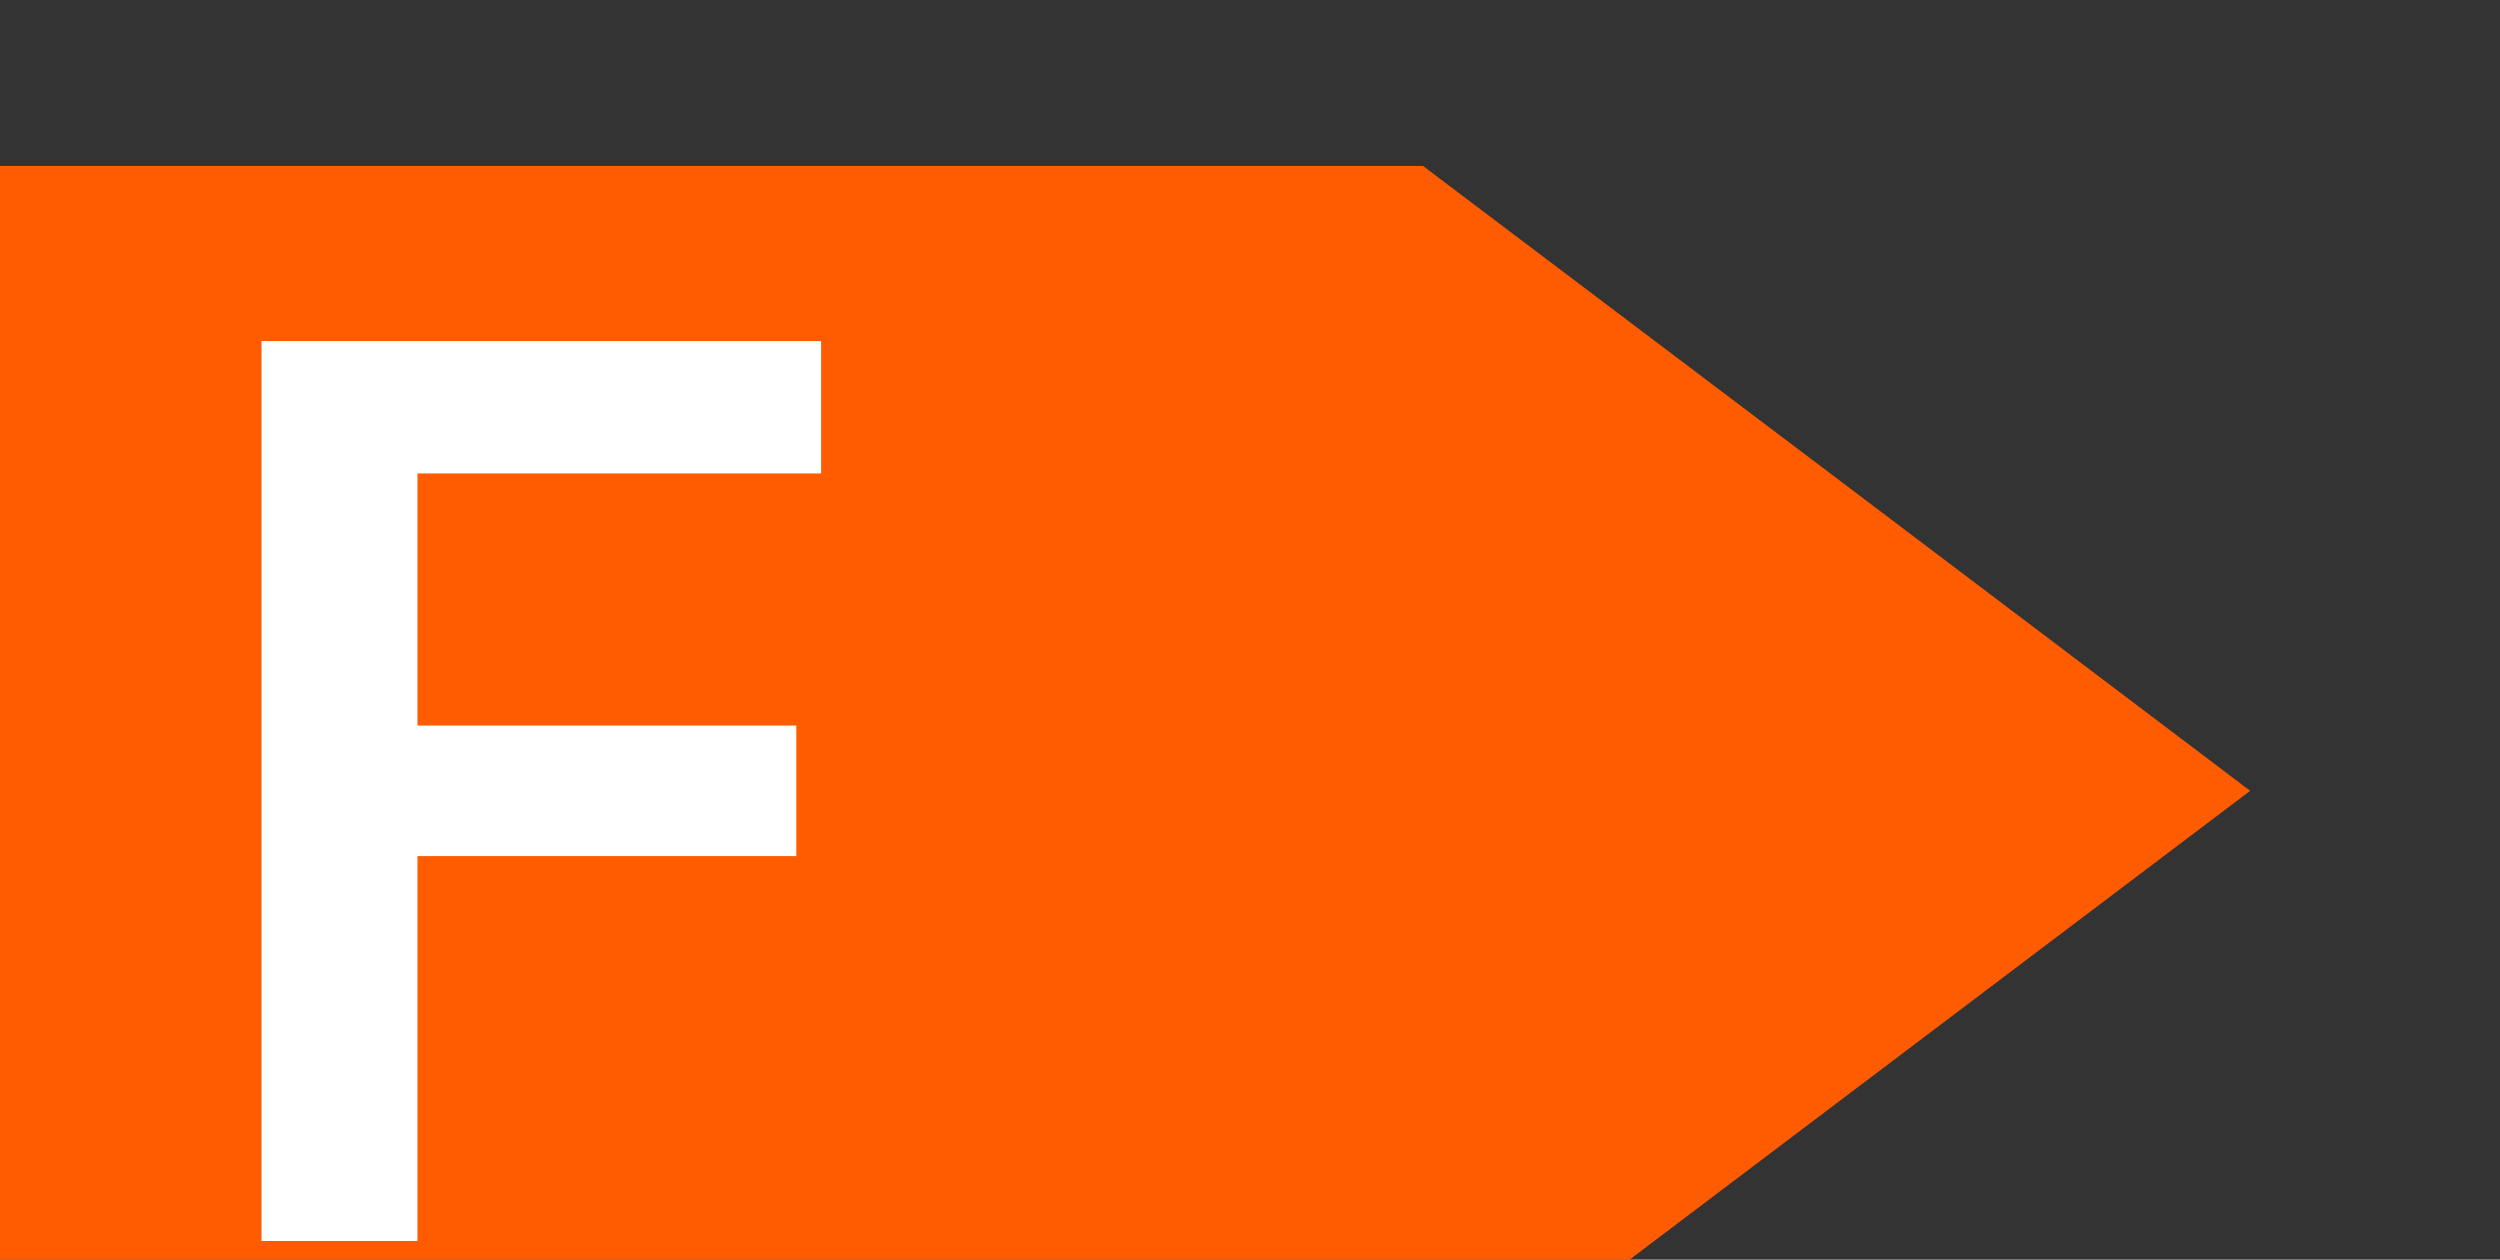 <?xml version="1.0" encoding="UTF-8" standalone="no"?>
<!-- Created with Inkscape (http://www.inkscape.org/) -->

<svg
   width="43.423mm"
   height="21.879mm"
   viewBox="0 0 43.423 21.879"
   version="1.1"
   id="svg5"
   inkscape:version="1.1.2 (b8e25be8, 2022-02-05)"
   sodipodi:docname="f4.svg"
   xmlns:inkscape="http://www.inkscape.org/namespaces/inkscape"
   xmlns:sodipodi="http://sodipodi.sourceforge.net/DTD/sodipodi-0.dtd"
   xmlns="http://www.w3.org/2000/svg"
   xmlns:svg="http://www.w3.org/2000/svg">
  <rect x="0" y="0" width="43.423" height="21.879" fill="#333333" stroke="none"/>
  <sodipodi:namedview
     id="namedview7"
     pagecolor="#ffffff"
     bordercolor="#666666"
     borderopacity="1.0"
     inkscape:pageshadow="2"
     inkscape:pageopacity="0"
     inkscape:pagecheckerboard="true"
     inkscape:document-units="mm"
     showgrid="false"
     inkscape:zoom="0.58781078"
     inkscape:cx="82.509545"
     inkscape:cy="-113.13164"
     inkscape:window-width="1720"
     inkscape:window-height="1387"
     inkscape:window-x="0"
     inkscape:window-y="25"
     inkscape:window-maximized="0"
     inkscape:current-layer="g1692"
     fit-margin-top="0"
     fit-margin-left="0"
     fit-margin-right="0"
     fit-margin-bottom="0" />
  <defs
     id="defs2">
    <clipPath
       clipPathUnits="userSpaceOnUse"
       id="clipPath22">
      <path
         d="m 2200,11676 v 4274 h 4295 v -4274 z"
         id="path20" />
    </clipPath>
    <clipPath
       clipPathUnits="userSpaceOnUse"
       id="clipPath34">
      <path
         d="m 6480,11676 v 4274 h 4306 v -4274 z"
         id="path32" />
    </clipPath>
    <clipPath
       clipPathUnits="userSpaceOnUse"
       id="clipPath46">
      <path
         d="m 10771,5278 v 10672 h 1794 V 5278 Z"
         id="path44" />
    </clipPath>
    <clipPath
       clipPathUnits="userSpaceOnUse"
       id="clipPath58">
      <path
         d="m 2200,7414 v 4278 H 6495 V 7414 Z"
         id="path56" />
    </clipPath>
    <clipPath
       clipPathUnits="userSpaceOnUse"
       id="clipPath70">
      <path
         d="m 6480,7414.4 h 4305.6 v 4276.8 H 6480 Z"
         id="path68" />
    </clipPath>
    <clipPath
       clipPathUnits="userSpaceOnUse"
       id="clipPath82">
      <path
         d="M 2200,3510 V 7429 H 6855 V 3510 Z"
         id="path80" />
    </clipPath>
    <clipPath
       clipPathUnits="userSpaceOnUse"
       id="clipPath94">
      <path
         d="m 6840,3510 v 3919 h 3946 V 3510 Z"
         id="path92" />
    </clipPath>
    <clipPath
       clipPathUnits="userSpaceOnUse"
       id="clipPath106">
      <path
         d="m 10771,3510 v 1783 h 1794 V 3510 Z"
         id="path104" />
    </clipPath>
    <clipPath
       clipPathUnits="userSpaceOnUse"
       id="clipPath152">
      <path
         d="m 19309,13673 v 4231 h 4269 v -4231 z"
         id="path150" />
    </clipPath>
    <clipPath
       clipPathUnits="userSpaceOnUse"
       id="clipPath164">
      <path
         d="m 23563,10150 v 7754 h 2492 v -7754 z"
         id="path162" />
    </clipPath>
    <clipPath
       clipPathUnits="userSpaceOnUse"
       id="clipPath176">
      <path
         d="m 19309,9807 v 3881 h 4269 V 9807 Z"
         id="path174" />
    </clipPath>
    <clipPath
       clipPathUnits="userSpaceOnUse"
       id="clipPath188">
      <path
         d="m 23563,9807 v 358 h 2492 v -358 z"
         id="path186" />
    </clipPath>
    <clipPath
       clipPathUnits="userSpaceOnUse"
       id="clipPath234">
      <path
         d="m 12564,13673 v 4231 h 4270 v -4231 z"
         id="path232" />
    </clipPath>
    <clipPath
       clipPathUnits="userSpaceOnUse"
       id="clipPath246">
      <path
         d="m 16819,10150 v 7754 h 2491 v -7754 z"
         id="path244" />
    </clipPath>
    <clipPath
       clipPathUnits="userSpaceOnUse"
       id="clipPath258">
      <path
         d="m 12564,9807 v 3881 h 4270 V 9807 Z"
         id="path256" />
    </clipPath>
    <clipPath
       clipPathUnits="userSpaceOnUse"
       id="clipPath270">
      <path
         d="m 16819,9807 v 358 h 2491 v -358 z"
         id="path268" />
    </clipPath>
    <clipPath
       clipPathUnits="userSpaceOnUse"
       id="clipPath282">
      <path
         d="m 19309.8,9807.8 v 0 c 0,54 0,108 0,161.9 0,54 0,108 0,161.9 0,54 0,108 0,161.9 0,54 0,108 0,161.9 0,54 0,108 0,161.9 0,54 0,108 0,162 0,53.9 0,107.9 0,161.9 0,53.9 0,107.9 0,161.9 0,53.9 0,107.9 0,161.9 0,53.9 0,107.9 0,161.9 0,53.9 0,107.9 0,161.9 0,53.9 0,107.9 0,161.9 0,53.9 0,107.9 0,161.9 0,53.9 0,107.9 0,161.9 0,53.9 0,107.9 0,161.9 0,54 0,107.9 0,161.9 0,54 0,107.9 0,161.9 0,54 0,107.9 0,161.9 0,54 0,107.9 0,161.9 0,54 0,107.9 0,161.9 0,54 0,108 0,161.9 0,54 0,108 0,161.9 0,54 0,108 0,161.9 0,54 0,108 0,161.9 0,54 0,108 0,161.9 0,54 0,108 0,161.9 0,54 0,108 0,161.9 0,54 0,108 0,162 0,53.9 0,107.9 0,161.9 0,53.9 0,107.9 0,161.9 0,53.9 0,107.9 0,161.9 0,53.9 0,107.9 0,161.9 0,53.9 0,107.9 0,161.9 0,53.9 0,107.9 0,161.9 0,53.9 0,107.9 0,161.9 0,53.9 0,107.9 0,161.9 0,54 0,107.9 0,161.9 0,54 0,107.9 0,161.9 0,54 0,107.9 0,161.9 0,54 0,107.9 0,161.9 0,54 0,107.9 0,161.9 0,54 0,108 0,161.9 0,54 0,108 0,161.9 0,54 0,108 0,161.9 0,54 0,108 0,161.9 0,54 0,108 0,161.9 0,54 0,108 0,161.9 0,54 0,108 0,161.9 0,54 0,108 0,161.9 0,54 0,108 0,161.9 v 0 -8095.2"
         id="path280" />
    </clipPath>
    <clipPath
       clipPathUnits="userSpaceOnUse"
       id="clipPath328">
      <path
         d="m 12564,5422 v 4231 h 4270 V 5422 Z"
         id="path326" />
    </clipPath>
    <clipPath
       clipPathUnits="userSpaceOnUse"
       id="clipPath340">
      <path
         d="m 16819,1904 v 7749 h 2491 V 1904 Z"
         id="path338" />
    </clipPath>
    <clipPath
       clipPathUnits="userSpaceOnUse"
       id="clipPath352">
      <path
         d="m 12564,1557 v 3880 h 4270 V 1557 Z"
         id="path350" />
    </clipPath>
    <clipPath
       clipPathUnits="userSpaceOnUse"
       id="clipPath364">
      <path
         d="m 16819,1557 v 362 h 2491 v -362 z"
         id="path362" />
    </clipPath>
    <clipPath
       clipPathUnits="userSpaceOnUse"
       id="clipPath410">
      <path
         d="m 19309,5422 v 4231 h 4269 V 5422 Z"
         id="path408" />
    </clipPath>
    <clipPath
       clipPathUnits="userSpaceOnUse"
       id="clipPath422">
      <path
         d="m 23563,1904 v 7749 h 2492 V 1904 Z"
         id="path420" />
    </clipPath>
    <clipPath
       clipPathUnits="userSpaceOnUse"
       id="clipPath434">
      <path
         d="m 19309,1557 v 3880 h 4269 V 1557 Z"
         id="path432" />
    </clipPath>
    <clipPath
       clipPathUnits="userSpaceOnUse"
       id="clipPath446">
      <path
         d="m 23563,1557 v 362 h 2492 v -362 z"
         id="path444" />
    </clipPath>
    <clipPath
       clipPathUnits="userSpaceOnUse"
       id="clipPath492">
      <path
         d="m 32800,9807.8 v 0 8095.2 c -45,0 -89.9,0 -134.9,0 -45,0 -89.9,0 -134.9,0 -45,0 -89.9,0 -134.9,0 -45,0 -89.9,0 -134.9,0 -45,0 -89.9,0 -134.9,0 -45,0 -89.9,0 -134.9,0 -45,0 -90,0 -134.9,0 -45,0 -90,0 -134.9,0 -45,0 -90,0 -134.9,0 -45,0 -90,0 -134.9,0 -45,0 -90,0 -134.9,0 -45,0 -90,0 -134.9,0 -45,0 -90,0 -134.9,0 -45,0 -90,0 -134.9,0 -45,0 -90,0 -134.9,0 -45,0 -90,0 -134.9,0 -45,0 -90,0 -134.9,0 -45,0 -90,0 -134.9,0 -45,0 -90,0 -134.9,0 -45,0 -90,0 -134.9,0 -45,0 -90,0 -134.9,0 -45,0 -90,0 -134.9,0 -45,0 -90,0 -134.9,0 -45,0 -90,0 -134.9,0 -45,0 -90,0 -134.9,0 -45,0 -90,0 -134.9,0 -45,0 -90,0 -134.9,0 -45,0 -90,0 -134.9,0 -45,0 -90,0 -135,0 -44.9,0 -89.9,0 -134.9,0 -44.9,0 -89.9,0 -134.9,0 -44.9,0 -89.9,0 -134.9,0 -44.9,0 -89.9,0 -134.9,0 -44.9,0 -89.9,0 -134.9,0 -44.9,0 -89.9,0 -134.9,0 -44.9,0 -89.9,0 -134.9,0 -44.9,0 -89.9,0 -134.9,0 -44.9,0 -89.9,0 -134.9,0 -44.9,0 -89.9,0 -134.9,0 -44.9,0 -89.9,0 -134.9,0 -44.9,0 -89.9,0 -134.9,0 -44.9,0 -89.9,0 -134.9,0 -44.9,0 -89.9,0 -134.9,0 -44.9,0 -89.9,0 -134.9,0 -45,0 -89.9,0 -134.9,0 -44.9,0 -89.9,0 -134.9,0 -44.9,0 -89.9,0 -134.9,0 -44.9,0 -89.9,0 -134.9,0 -44.9,0 -89.9,0 -134.9,0 -45,0 -89.9,0 -134.9,0 0,-53.9 0,-107.9 0,-161.9 0,-53.9 0,-107.9 0,-161.9 0,-53.9 0,-107.9 0,-161.9 0,-53.9 0,-107.9 0,-161.9 0,-53.9 0,-107.9 0,-161.9 0,-53.9 0,-107.9 0,-161.9 0,-53.9 0,-107.9 0,-161.9 0,-53.9 0,-107.9 0,-161.9 0,-53.9 0,-107.9 0,-161.9 0,-54 0,-107.9 0,-161.9 0,-54 0,-107.9 0,-161.9 0,-54 0,-107.9 0,-161.9 0,-54 0,-107.9 0,-161.9 0,-54 0,-107.9 0,-161.9 0,-54 0,-108 0,-161.9 0,-54 0,-108 0,-161.9 0,-54 0,-108 0,-161.9 0,-54 0,-108 0,-161.9 0,-54 0,-108 0,-161.9 0,-54 0,-108 0,-161.9 0,-54 0,-108 0,-161.9 0,-54 0,-108 0,-161.9 0,-54 0,-108 0,-162 0,-53.9 0,-107.9 0,-161.9 0,-53.9 0,-107.9 0,-161.9 0,-53.9 0,-107.9 0,-161.9 0,-53.9 0,-107.9 0,-161.9 0,-53.9 0,-107.9 0,-161.9 0,-53.9 0,-107.9 0,-161.9 0,-53.9 0,-107.9 0,-161.9 0,-54 0,-107.9 0,-161.9 0,-54 0,-107.9 0,-161.9 0,-54 0,-107.9 0,-161.9 0,-54 0,-107.9 0,-161.9 0,-54 0,-107.9 0,-161.9 0,-54 0,-108 0,-161.9 0,-54 0,-108 0,-161.9 0,-54 0,-108 0,-161.9 0,-54 0,-108 0,-161.9 0,-54 0,-108 0,-161.9 0,-54 0,-108 0,-161.9 0,-54 0,-108 0,-161.9 0,-54 0,-108 0,-161.9 0,-54 0,-108 0,-161.9 0,-54 0,-108 0,-162 0,-53.9 0,-107.9 0,-161.9 0,-53.9 0,-107.9 0,-161.9 0,-53.9 0,-107.9 0,-161.9 0,-53.9 0,-107.9 0,-161.9 0,-53.9 0,-107.9 0,-161.9 v 0 c 0,54 0,108 0,161.9 0,54 0,108 0,161.9 0,54 0,108 0,161.9 0,54 0,108 0,161.9 0,54 0,108 0,161.9 0,54 0,108 0,162 0,53.9 0,107.9 0,161.9 0,53.9 0,107.9 0,161.9 0,53.9 0,107.9 0,161.9 0,53.9 0,107.9 0,161.9 0,53.9 0,107.9 0,161.9 0,53.9 0,107.9 0,161.9 0,53.9 0,107.9 0,161.9 0,53.9 0,107.9 0,161.9 0,53.9 0,107.9 0,161.9 0,54 0,107.9 0,161.9 0,54 0,107.9 0,161.9 0,54 0,107.9 0,161.9 0,54 0,107.9 0,161.9 0,54 0,107.9 0,161.9 0,54 0,108 0,161.9 0,54 0,108 0,161.9 0,54 0,108 0,161.9 0,54 0,108 0,161.9 0,54 0,108 0,161.9 0,54 0,108 0,161.9 0,54 0,108 0,161.9 0,54 0,108 0,162 0,53.9 0,107.9 0,161.9 0,53.9 0,107.9 0,161.9 0,53.9 0,107.9 0,161.9 0,53.9 0,107.9 0,161.9 0,53.9 0,107.9 0,161.9 0,53.9 0,107.9 0,161.9 0,53.9 0,107.9 0,161.9 0,53.9 0,107.9 0,161.9 0,54 0,107.9 0,161.9 0,54 0,107.9 0,161.9 0,54 0,107.9 0,161.9 0,54 0,107.9 0,161.9 0,54 0,107.9 0,161.9 0,54 0,108 0,161.9 0,54 0,108 0,161.9 0,54 0,108 0,161.9 0,54 0,108 0,161.9 0,54 0,108 0,161.9 0,54 0,108 0,161.9 0,54 0,108 0,161.9 0,54 0,108 0,161.9 0,54 0,108 0,161.9 45,0 89.9,0 134.9,0 45,0 90,0 134.9,0 45,0 90,0 134.9,0 45,0 90,0 134.9,0 45,0 90,0 134.9,0 45,0 90,0 134.9,0 45,0 90,0 134.9,0 45,0 90,0 134.9,0 45,0 90,0 134.9,0 45,0 90,0 134.9,0 45,0 90,0 134.9,0 45,0 90,0 134.9,0 45,0 90,0 134.9,0 45,0 90,0 134.9,0 45,0 90,0 134.9,0 45,0 90,0 134.9,0 45,0 90,0 134.9,0 45,0 90,0 134.9,0 45,0 90,0 135,0 44.9,0 89.9,0 134.8,0 45,0 90,0 135,0 44.9,0 89.9,0 134.9,0 44.9,0 89.9,0 134.9,0 44.9,0 89.9,0 134.9,0 44.9,0 89.9,0 134.9,0 44.9,0 89.9,0 134.9,0 44.9,0 89.9,0 134.9,0 44.9,0 89.9,0 134.9,0 44.9,0 89.9,0 134.9,0 44.9,0 89.9,0 134.9,0 44.9,0 89.9,0 134.9,0 44.9,0 89.9,0 134.9,0 44.9,0 89.9,0 134.9,0 44.9,0 89.9,0 134.9,0 44.9,0 89.9,0 134.9,0 44.9,0 89.9,0 134.9,0 45,0 89.9,0 134.9,0 44.9,0 89.9,0 134.9,0 44.9,0 89.9,0 134.9,0 44.9,0 89.9,0 134.9,0 45,0 89.9,0 134.9,0 45,0 89.9,0 134.9,0 45,0 89.9,0 134.9,0 45,0 89.9,0 134.9,0 45,0 89.9,0 134.9,0 45,0 89.9,0 134.9,0 45,0 89.9,0 134.9,0 45,0 89.9,0 134.9,0 45,0 89.9,0 134.9,0 45,0 89.9,0 134.9,0 V 9807.8"
         id="path490" />
    </clipPath>
    <clipPath
       clipPathUnits="userSpaceOnUse"
       id="clipPath498">
      <path
         d="M 26049.6,17542.4 H 32808 v 369.598 h -6758.4 z"
         id="path496" />
    </clipPath>
    <clipPath
       clipPathUnits="userSpaceOnUse"
       id="clipPath510">
      <path
         d="m 32800,9807.8 v 0 8095.2 c -45,0 -89.9,0 -134.9,0 -45,0 -89.9,0 -134.9,0 -45,0 -89.9,0 -134.9,0 -45,0 -89.9,0 -134.9,0 -45,0 -89.9,0 -134.9,0 -45,0 -89.9,0 -134.9,0 -45,0 -90,0 -134.9,0 -45,0 -90,0 -134.9,0 -45,0 -90,0 -134.9,0 -45,0 -90,0 -134.9,0 -45,0 -90,0 -134.9,0 -45,0 -90,0 -134.9,0 -45,0 -90,0 -134.9,0 -45,0 -90,0 -134.9,0 -45,0 -90,0 -134.9,0 -45,0 -90,0 -134.9,0 -45,0 -90,0 -134.9,0 -45,0 -90,0 -134.9,0 -45,0 -90,0 -134.9,0 -45,0 -90,0 -134.9,0 -45,0 -90,0 -134.9,0 -45,0 -90,0 -134.9,0 -45,0 -90,0 -134.9,0 -45,0 -90,0 -134.9,0 -45,0 -90,0 -134.9,0 -45,0 -90,0 -134.9,0 -45,0 -90,0 -134.9,0 -45,0 -90,0 -134.9,0 -45,0 -90,0 -135,0 -44.9,0 -89.9,0 -134.9,0 -44.9,0 -89.9,0 -134.9,0 -44.9,0 -89.9,0 -134.9,0 -44.9,0 -89.9,0 -134.9,0 -44.9,0 -89.9,0 -134.9,0 -44.9,0 -89.9,0 -134.9,0 -44.9,0 -89.9,0 -134.9,0 -44.9,0 -89.9,0 -134.9,0 -44.9,0 -89.9,0 -134.9,0 -44.9,0 -89.9,0 -134.9,0 -44.9,0 -89.9,0 -134.9,0 -44.9,0 -89.9,0 -134.9,0 -44.9,0 -89.9,0 -134.9,0 -44.9,0 -89.9,0 -134.9,0 -44.9,0 -89.9,0 -134.9,0 -45,0 -89.9,0 -134.9,0 -44.9,0 -89.9,0 -134.9,0 -44.9,0 -89.9,0 -134.9,0 -44.9,0 -89.9,0 -134.9,0 -44.9,0 -89.9,0 -134.9,0 -45,0 -89.9,0 -134.9,0 0,-53.9 0,-107.9 0,-161.9 0,-53.9 0,-107.9 0,-161.9 0,-53.9 0,-107.9 0,-161.9 0,-53.9 0,-107.9 0,-161.9 0,-53.9 0,-107.9 0,-161.9 0,-53.9 0,-107.9 0,-161.9 0,-53.9 0,-107.9 0,-161.9 0,-53.9 0,-107.9 0,-161.9 0,-53.9 0,-107.9 0,-161.9 0,-54 0,-107.9 0,-161.9 0,-54 0,-107.9 0,-161.9 0,-54 0,-107.9 0,-161.9 0,-54 0,-107.9 0,-161.9 0,-54 0,-107.9 0,-161.9 0,-54 0,-108 0,-161.9 0,-54 0,-108 0,-161.9 0,-54 0,-108 0,-161.9 0,-54 0,-108 0,-161.9 0,-54 0,-108 0,-161.9 0,-54 0,-108 0,-161.9 0,-54 0,-108 0,-161.9 0,-54 0,-108 0,-161.9 0,-54 0,-108 0,-162 0,-53.9 0,-107.9 0,-161.9 0,-53.9 0,-107.9 0,-161.9 0,-53.9 0,-107.9 0,-161.9 0,-53.9 0,-107.9 0,-161.9 0,-53.9 0,-107.9 0,-161.9 0,-53.9 0,-107.9 0,-161.9 0,-53.9 0,-107.9 0,-161.9 0,-54 0,-107.9 0,-161.9 0,-54 0,-107.9 0,-161.9 0,-54 0,-107.9 0,-161.9 0,-54 0,-107.9 0,-161.9 0,-54 0,-107.9 0,-161.9 0,-54 0,-108 0,-161.9 0,-54 0,-108 0,-161.9 0,-54 0,-108 0,-161.9 0,-54 0,-108 0,-161.9 0,-54 0,-108 0,-161.9 0,-54 0,-108 0,-161.9 0,-54 0,-108 0,-161.9 0,-54 0,-108 0,-161.9 0,-54 0,-108 0,-161.9 0,-54 0,-108 0,-162 0,-53.9 0,-107.9 0,-161.9 0,-53.9 0,-107.9 0,-161.9 0,-53.9 0,-107.9 0,-161.9 0,-53.9 0,-107.9 0,-161.9 0,-53.9 0,-107.9 0,-161.9 v 0 c 0,54 0,108 0,161.9 0,54 0,108 0,161.9 0,54 0,108 0,161.9 0,54 0,108 0,161.9 0,54 0,108 0,161.9 0,54 0,108 0,162 0,53.9 0,107.9 0,161.9 0,53.9 0,107.9 0,161.9 0,53.9 0,107.9 0,161.9 0,53.9 0,107.9 0,161.9 0,53.9 0,107.9 0,161.9 0,53.9 0,107.9 0,161.9 0,53.9 0,107.9 0,161.9 0,53.9 0,107.9 0,161.9 0,53.9 0,107.9 0,161.9 0,54 0,107.9 0,161.9 0,54 0,107.9 0,161.9 0,54 0,107.9 0,161.9 0,54 0,107.9 0,161.9 0,54 0,107.9 0,161.9 0,54 0,108 0,161.9 0,54 0,108 0,161.9 0,54 0,108 0,161.9 0,54 0,108 0,161.9 0,54 0,108 0,161.9 0,54 0,108 0,161.9 0,54 0,108 0,161.9 0,54 0,108 0,162 0,53.9 0,107.9 0,161.9 0,53.9 0,107.9 0,161.9 0,53.9 0,107.9 0,161.9 0,53.9 0,107.9 0,161.9 0,53.9 0,107.9 0,161.9 0,53.9 0,107.9 0,161.9 0,53.9 0,107.9 0,161.9 0,53.9 0,107.9 0,161.9 0,54 0,107.9 0,161.9 0,54 0,107.9 0,161.9 0,54 0,107.9 0,161.9 0,54 0,107.9 0,161.9 0,54 0,107.9 0,161.9 0,54 0,108 0,161.9 0,54 0,108 0,161.9 0,54 0,108 0,161.9 0,54 0,108 0,161.9 0,54 0,108 0,161.9 0,54 0,108 0,161.9 0,54 0,108 0,161.9 0,54 0,108 0,161.9 0,54 0,108 0,161.9 45,0 89.9,0 134.9,0 45,0 90,0 134.9,0 45,0 90,0 134.9,0 45,0 90,0 134.9,0 45,0 90,0 134.9,0 45,0 90,0 134.9,0 45,0 90,0 134.9,0 45,0 90,0 134.9,0 45,0 90,0 134.9,0 45,0 90,0 134.9,0 45,0 90,0 134.9,0 45,0 90,0 134.9,0 45,0 90,0 134.9,0 45,0 90,0 134.9,0 45,0 90,0 134.9,0 45,0 90,0 134.9,0 45,0 90,0 134.9,0 45,0 90,0 134.9,0 45,0 90,0 135,0 44.9,0 89.9,0 134.8,0 45,0 90,0 135,0 44.9,0 89.9,0 134.9,0 44.9,0 89.9,0 134.9,0 44.9,0 89.9,0 134.9,0 44.9,0 89.9,0 134.9,0 44.9,0 89.9,0 134.9,0 44.9,0 89.9,0 134.9,0 44.9,0 89.9,0 134.9,0 44.9,0 89.9,0 134.9,0 44.9,0 89.9,0 134.9,0 44.9,0 89.9,0 134.9,0 44.9,0 89.9,0 134.9,0 44.9,0 89.9,0 134.9,0 44.9,0 89.9,0 134.9,0 44.9,0 89.9,0 134.9,0 44.9,0 89.9,0 134.9,0 45,0 89.9,0 134.9,0 44.9,0 89.9,0 134.9,0 44.9,0 89.9,0 134.9,0 44.9,0 89.9,0 134.9,0 45,0 89.9,0 134.9,0 45,0 89.9,0 134.9,0 45,0 89.9,0 134.9,0 45,0 89.9,0 134.9,0 45,0 89.9,0 134.9,0 45,0 89.9,0 134.9,0 45,0 89.9,0 134.9,0 45,0 89.9,0 134.9,0 45,0 89.9,0 134.9,0 45,0 89.9,0 134.9,0 V 9807.8"
         id="path508" />
    </clipPath>
    <clipPath
       clipPathUnits="userSpaceOnUse"
       id="clipPath516">
      <path
         d="m 26049.6,9800 h 369.598 v 7756.8 H 26049.6 Z"
         id="path514" />
    </clipPath>
    <clipPath
       clipPathUnits="userSpaceOnUse"
       id="clipPath528">
      <path
         d="m 32800,9807.8 v 0 8095.2 c -45,0 -89.9,0 -134.9,0 -45,0 -89.9,0 -134.9,0 -45,0 -89.9,0 -134.9,0 -45,0 -89.9,0 -134.9,0 -45,0 -89.9,0 -134.9,0 -45,0 -89.9,0 -134.9,0 -45,0 -90,0 -134.9,0 -45,0 -90,0 -134.9,0 -45,0 -90,0 -134.9,0 -45,0 -90,0 -134.9,0 -45,0 -90,0 -134.9,0 -45,0 -90,0 -134.9,0 -45,0 -90,0 -134.9,0 -45,0 -90,0 -134.9,0 -45,0 -90,0 -134.9,0 -45,0 -90,0 -134.9,0 -45,0 -90,0 -134.9,0 -45,0 -90,0 -134.9,0 -45,0 -90,0 -134.9,0 -45,0 -90,0 -134.9,0 -45,0 -90,0 -134.9,0 -45,0 -90,0 -134.9,0 -45,0 -90,0 -134.9,0 -45,0 -90,0 -134.9,0 -45,0 -90,0 -134.9,0 -45,0 -90,0 -134.9,0 -45,0 -90,0 -134.9,0 -45,0 -90,0 -134.9,0 -45,0 -90,0 -135,0 -44.9,0 -89.9,0 -134.9,0 -44.9,0 -89.9,0 -134.9,0 -44.9,0 -89.9,0 -134.9,0 -44.9,0 -89.9,0 -134.9,0 -44.9,0 -89.9,0 -134.9,0 -44.9,0 -89.9,0 -134.9,0 -44.9,0 -89.9,0 -134.9,0 -44.9,0 -89.9,0 -134.9,0 -44.9,0 -89.9,0 -134.9,0 -44.9,0 -89.9,0 -134.9,0 -44.9,0 -89.9,0 -134.9,0 -44.9,0 -89.9,0 -134.9,0 -44.9,0 -89.9,0 -134.9,0 -44.9,0 -89.9,0 -134.9,0 -44.9,0 -89.9,0 -134.9,0 -45,0 -89.9,0 -134.9,0 -44.9,0 -89.9,0 -134.9,0 -44.9,0 -89.9,0 -134.9,0 -44.9,0 -89.9,0 -134.9,0 -44.9,0 -89.9,0 -134.9,0 -45,0 -89.9,0 -134.9,0 0,-53.9 0,-107.9 0,-161.9 0,-53.9 0,-107.9 0,-161.9 0,-53.9 0,-107.9 0,-161.9 0,-53.9 0,-107.9 0,-161.9 0,-53.9 0,-107.9 0,-161.9 0,-53.9 0,-107.9 0,-161.9 0,-53.9 0,-107.9 0,-161.9 0,-53.9 0,-107.9 0,-161.9 0,-53.9 0,-107.9 0,-161.9 0,-54 0,-107.9 0,-161.9 0,-54 0,-107.9 0,-161.9 0,-54 0,-107.9 0,-161.9 0,-54 0,-107.9 0,-161.9 0,-54 0,-107.9 0,-161.9 0,-54 0,-108 0,-161.9 0,-54 0,-108 0,-161.9 0,-54 0,-108 0,-161.9 0,-54 0,-108 0,-161.9 0,-54 0,-108 0,-161.9 0,-54 0,-108 0,-161.9 0,-54 0,-108 0,-161.9 0,-54 0,-108 0,-161.9 0,-54 0,-108 0,-162 0,-53.9 0,-107.9 0,-161.9 0,-53.9 0,-107.9 0,-161.9 0,-53.9 0,-107.9 0,-161.9 0,-53.9 0,-107.9 0,-161.9 0,-53.9 0,-107.9 0,-161.9 0,-53.9 0,-107.9 0,-161.9 0,-53.9 0,-107.9 0,-161.9 0,-54 0,-107.9 0,-161.9 0,-54 0,-107.9 0,-161.9 0,-54 0,-107.9 0,-161.9 0,-54 0,-107.9 0,-161.9 0,-54 0,-107.9 0,-161.9 0,-54 0,-108 0,-161.9 0,-54 0,-108 0,-161.9 0,-54 0,-108 0,-161.9 0,-54 0,-108 0,-161.9 0,-54 0,-108 0,-161.9 0,-54 0,-108 0,-161.9 0,-54 0,-108 0,-161.9 0,-54 0,-108 0,-161.9 0,-54 0,-108 0,-161.9 0,-54 0,-108 0,-162 0,-53.9 0,-107.9 0,-161.9 0,-53.9 0,-107.9 0,-161.9 0,-53.9 0,-107.9 0,-161.9 0,-53.9 0,-107.9 0,-161.9 0,-53.9 0,-107.9 0,-161.9 v 0 c 0,54 0,108 0,161.9 0,54 0,108 0,161.9 0,54 0,108 0,161.9 0,54 0,108 0,161.9 0,54 0,108 0,161.9 0,54 0,108 0,162 0,53.9 0,107.9 0,161.9 0,53.9 0,107.9 0,161.9 0,53.9 0,107.9 0,161.9 0,53.9 0,107.9 0,161.9 0,53.9 0,107.9 0,161.9 0,53.9 0,107.9 0,161.9 0,53.9 0,107.9 0,161.9 0,53.9 0,107.9 0,161.9 0,53.9 0,107.9 0,161.9 0,54 0,107.9 0,161.9 0,54 0,107.9 0,161.9 0,54 0,107.9 0,161.9 0,54 0,107.9 0,161.9 0,54 0,107.9 0,161.9 0,54 0,108 0,161.9 0,54 0,108 0,161.9 0,54 0,108 0,161.9 0,54 0,108 0,161.9 0,54 0,108 0,161.9 0,54 0,108 0,161.9 0,54 0,108 0,161.9 0,54 0,108 0,162 0,53.9 0,107.9 0,161.9 0,53.9 0,107.9 0,161.9 0,53.9 0,107.9 0,161.9 0,53.9 0,107.9 0,161.9 0,53.9 0,107.9 0,161.9 0,53.9 0,107.9 0,161.9 0,53.9 0,107.9 0,161.9 0,53.9 0,107.9 0,161.9 0,54 0,107.9 0,161.9 0,54 0,107.9 0,161.9 0,54 0,107.9 0,161.9 0,54 0,107.9 0,161.9 0,54 0,107.9 0,161.9 0,54 0,108 0,161.9 0,54 0,108 0,161.9 0,54 0,108 0,161.9 0,54 0,108 0,161.9 0,54 0,108 0,161.9 0,54 0,108 0,161.9 0,54 0,108 0,161.9 0,54 0,108 0,161.9 0,54 0,108 0,161.9 45,0 89.9,0 134.9,0 45,0 90,0 134.9,0 45,0 90,0 134.9,0 45,0 90,0 134.9,0 45,0 90,0 134.9,0 45,0 90,0 134.9,0 45,0 90,0 134.9,0 45,0 90,0 134.9,0 45,0 90,0 134.9,0 45,0 90,0 134.9,0 45,0 90,0 134.9,0 45,0 90,0 134.9,0 45,0 90,0 134.9,0 45,0 90,0 134.9,0 45,0 90,0 134.9,0 45,0 90,0 134.9,0 45,0 90,0 134.9,0 45,0 90,0 134.9,0 45,0 90,0 135,0 44.9,0 89.9,0 134.8,0 45,0 90,0 135,0 44.9,0 89.9,0 134.9,0 44.9,0 89.9,0 134.9,0 44.9,0 89.9,0 134.9,0 44.9,0 89.9,0 134.9,0 44.9,0 89.9,0 134.9,0 44.9,0 89.9,0 134.9,0 44.9,0 89.9,0 134.9,0 44.9,0 89.9,0 134.9,0 44.9,0 89.9,0 134.9,0 44.9,0 89.9,0 134.9,0 44.9,0 89.9,0 134.9,0 44.9,0 89.9,0 134.9,0 44.9,0 89.9,0 134.9,0 44.9,0 89.9,0 134.9,0 44.9,0 89.9,0 134.9,0 45,0 89.9,0 134.9,0 44.9,0 89.9,0 134.9,0 44.9,0 89.9,0 134.9,0 44.9,0 89.9,0 134.9,0 45,0 89.9,0 134.9,0 45,0 89.9,0 134.9,0 45,0 89.9,0 134.9,0 45,0 89.9,0 134.9,0 45,0 89.9,0 134.9,0 45,0 89.9,0 134.9,0 45,0 89.9,0 134.9,0 45,0 89.9,0 134.9,0 45,0 89.9,0 134.9,0 45,0 89.9,0 134.9,0 V 9807.8"
         id="path526" />
    </clipPath>
    <clipPath
       clipPathUnits="userSpaceOnUse"
       id="clipPath534">
      <path
         d="m 32438.4,9800 h 369.598 v 7756.8 H 32438.4 Z"
         id="path532" />
    </clipPath>
    <clipPath
       clipPathUnits="userSpaceOnUse"
       id="clipPath546">
      <path
         d="m 26054,13673 v 4231 h 4268 v -4231 z"
         id="path544" />
    </clipPath>
    <clipPath
       clipPathUnits="userSpaceOnUse"
       id="clipPath558">
      <path
         d="m 30307,10150 v 7754 h 2493 v -7754 z"
         id="path556" />
    </clipPath>
    <clipPath
       clipPathUnits="userSpaceOnUse"
       id="clipPath570">
      <path
         d="m 26054,9807 v 3881 h 4268 V 9807 Z"
         id="path568" />
    </clipPath>
    <clipPath
       clipPathUnits="userSpaceOnUse"
       id="clipPath582">
      <path
         d="m 30307,9807 v 358 h 2493 v -358 z"
         id="path580" />
    </clipPath>
    <clipPath
       clipPathUnits="userSpaceOnUse"
       id="clipPath628">
      <path
         d="m 32800,1557 v 0 8095.2 c -45,0 -89.9,0 -134.9,0 -45,0 -89.9,0 -134.9,0 -45,0 -89.9,0 -134.9,0 -45,0 -89.9,0 -134.9,0 -45,0 -89.9,0 -134.9,0 -45,0 -89.9,0 -134.9,0 -45,0 -90,0 -134.9,0 -45,0 -90,0 -134.9,0 -45,0 -90,0 -134.9,0 -45,0 -90,0 -134.9,0 -45,0 -90,0 -134.9,0 -45,0 -90,0 -134.9,0 -45,0 -90,0 -134.9,0 -45,0 -90,0 -134.9,0 -45,0 -90,0 -134.9,0 -45,0 -90,0 -134.9,0 -45,0 -90,0 -134.9,0 -45,0 -90,0 -134.9,0 -45,0 -90,0 -134.9,0 -45,0 -90,0 -134.9,0 -45,0 -90,0 -134.9,0 -45,0 -90,0 -134.9,0 -45,0 -90,0 -134.9,0 -45,0 -90,0 -134.9,0 -45,0 -90,0 -134.9,0 -45,0 -90,0 -134.9,0 -45,0 -90,0 -134.9,0 -45,0 -90,0 -134.9,0 -45,0 -90,0 -135,0 -44.9,0 -89.9,0 -134.9,0 -44.9,0 -89.9,0 -134.9,0 -44.9,0 -89.9,0 -134.9,0 -44.9,0 -89.9,0 -134.9,0 -44.9,0 -89.9,0 -134.9,0 -44.9,0 -89.9,0 -134.9,0 -44.9,0 -89.9,0 -134.9,0 -44.9,0 -89.9,0 -134.9,0 -44.9,0 -89.9,0 -134.9,0 -44.9,0 -89.9,0 -134.9,0 -44.9,0 -89.9,0 -134.9,0 -44.9,0 -89.9,0 -134.9,0 -44.9,0 -89.9,0 -134.9,0 -44.9,0 -89.9,0 -134.9,0 -44.9,0 -89.9,0 -134.9,0 -45,0 -89.9,0 -134.9,0 -44.9,0 -89.9,0 -134.9,0 -44.9,0 -89.9,0 -134.9,0 -44.9,0 -89.9,0 -134.9,0 -44.9,0 -89.9,0 -134.9,0 -45,0 -89.9,0 -134.9,0 0,-54 0,-108 0,-161.9 0,-54 0,-108 0,-161.9 0,-54 0,-108 0,-161.9 0,-54 0,-108 0,-161.9 0,-54 0,-108 0,-161.9 0,-54 0,-108 0,-162 0,-53.9 0,-107.9 0,-161.9 0,-53.9 0,-107.9 0,-161.9 0,-53.9 0,-107.9 0,-161.9 0,-53.9 0,-107.9 0,-161.9 0,-53.9 0,-107.9 0,-161.9 0,-53.9 0,-107.9 0,-161.9 0,-53.9 0,-107.9 0,-161.9 0,-53.9 0,-107.9 0,-161.9 0,-54 0,-107.9 0,-161.9 0,-54 0,-107.9 0,-161.9 0,-54 0,-107.9 0,-161.9 0,-54 0,-107.9 0,-161.9 0,-54 0,-107.9 0,-161.9 0,-54 0,-107.9 0,-161.9 0,-54 0,-107.9 0,-161.9 0,-54 0,-108 0,-161.9 0,-54 0,-108 0,-161.9 0,-54 0,-108 0,-161.9 0,-54 0,-108 0,-161.9 0,-54 0,-108 0,-161.9 0,-54 0,-108 0,-161.9 0,-54 0,-108 0,-161.9 0,-54 0,-108 0,-161.9 0,-54 0,-108 0,-162 0,-53.9 0,-107.9 0,-161.9 0,-53.9 0,-107.9 0,-161.9 0,-53.9 0,-107.9 0,-161.9 0,-53.9 0,-107.9 0,-161.9 0,-53.9 0,-107.9 0,-161.9 0,-53.9 0,-107.9 0,-161.9 0,-53.9 0,-107.9 0,-161.9 0,-54 0,-107.9 0,-161.9 0,-54 0,-107.9 0,-161.9 0,-54 0,-107.9 0,-161.9 0,-54 0,-107.9 0,-161.9 0,-54 0,-107.9 0,-161.9 0,-54 0,-107.9 0,-161.9 0,-54 0,-107.9 0,-161.9 0,-54 0,-107.9 0,-161.9 0,-54 0,-108 0,-161.9 0,-54 0,-108 0,-161.9 0,-54 0,-108 0,-161.9 0,-54 0,-108 0,-161.9 0,-54 0,-108 0,-161.9 v 0 c 0,53.9 0,107.9 0,161.9 0,53.9 0,107.9 0,161.9 0,53.9 0,107.9 0,161.9 0,53.9 0,107.9 0,161.9 0,53.9 0,107.9 0,161.9 0,54 0,107.9 0,161.9 0,54 0,107.9 0,161.9 0,54 0,107.9 0,161.9 0,54 0,107.9 0,161.9 0,54 0,107.9 0,161.9 0,54 0,107.9 0,161.9 0,54 0,107.9 0,161.9 0,54 0,107.9 0,161.9 0,54 0,108 0,161.9 0,54 0,108 0,161.9 0,54 0,108 0,161.9 0,54 0,108 0,161.9 0,54 0,108 0,161.9 0,54 0,108 0,161.9 0,54 0,108 0,161.9 0,54 0,108 0,162 0,53.9 0,107.9 0,161.9 0,53.9 0,107.9 0,161.9 0,53.9 0,107.9 0,161.9 0,53.9 0,107.9 0,161.9 0,53.9 0,107.9 0,161.9 0,53.9 0,107.9 0,161.9 0,53.9 0,107.9 0,161.9 0,53.9 0,107.9 0,161.9 0,54 0,107.9 0,161.9 0,54 0,107.9 0,161.9 0,54 0,107.9 0,161.9 0,54 0,107.9 0,161.9 0,54 0,107.9 0,161.9 0,54 0,107.9 0,161.9 0,54 0,107.9 0,161.9 0,54 0,108 0,161.9 0,54 0,108 0,161.9 0,54 0,108 0,161.9 0,54 0,108 0,161.9 0,54 0,108 0,161.9 0,54 0,108 0,161.9 0,54 0,108 0,161.9 0,54 0,108 0,161.9 0,54 0,108 0,162 0,53.9 0,107.9 0,161.9 0,53.9 0,107.9 0,161.9 0,53.9 0,107.9 0,161.9 0,53.9 0,107.9 0,161.9 0,53.9 0,107.9 0,161.9 45,0 89.9,0 134.9,0 45,0 90,0 134.9,0 45,0 90,0 134.9,0 45,0 90,0 134.9,0 45,0 90,0 134.9,0 45,0 90,0 134.9,0 45,0 90,0 134.9,0 45,0 90,0 134.9,0 45,0 90,0 134.9,0 45,0 90,0 134.9,0 45,0 90,0 134.9,0 45,0 90,0 134.9,0 45,0 90,0 134.9,0 45,0 90,0 134.9,0 45,0 90,0 134.9,0 45,0 90,0 134.9,0 45,0 90,0 134.9,0 45,0 90,0 134.9,0 45,0 90,0 135,0 44.9,0 89.9,0 134.8,0 45,0 90,0 135,0 44.9,0 89.9,0 134.9,0 44.9,0 89.9,0 134.9,0 44.9,0 89.9,0 134.9,0 44.9,0 89.9,0 134.9,0 44.9,0 89.9,0 134.9,0 44.9,0 89.9,0 134.9,0 44.9,0 89.9,0 134.9,0 44.9,0 89.9,0 134.9,0 44.9,0 89.9,0 134.9,0 44.9,0 89.9,0 134.9,0 44.9,0 89.9,0 134.9,0 44.9,0 89.9,0 134.9,0 44.9,0 89.9,0 134.9,0 44.9,0 89.9,0 134.9,0 44.9,0 89.9,0 134.9,0 45,0 89.9,0 134.9,0 44.9,0 89.9,0 134.9,0 44.9,0 89.9,0 134.9,0 44.9,0 89.9,0 134.9,0 45,0 89.9,0 134.9,0 45,0 89.9,0 134.9,0 45,0 89.9,0 134.9,0 45,0 89.9,0 134.9,0 45,0 89.9,0 134.9,0 45,0 89.9,0 134.9,0 45,0 89.9,0 134.9,0 45,0 89.9,0 134.9,0 45,0 89.9,0 134.9,0 45,0 89.9,0 134.9,0 V 1557"
         id="path626" />
    </clipPath>
    <clipPath
       clipPathUnits="userSpaceOnUse"
       id="clipPath634">
      <path
         d="M 26049.6,9291.2 H 32808 v 369.602 h -6758.4 z"
         id="path632" />
    </clipPath>
    <clipPath
       clipPathUnits="userSpaceOnUse"
       id="clipPath646">
      <path
         d="m 32800,1557 v 0 8095.2 c -45,0 -89.9,0 -134.9,0 -45,0 -89.9,0 -134.9,0 -45,0 -89.9,0 -134.9,0 -45,0 -89.9,0 -134.9,0 -45,0 -89.9,0 -134.9,0 -45,0 -89.9,0 -134.9,0 -45,0 -90,0 -134.9,0 -45,0 -90,0 -134.9,0 -45,0 -90,0 -134.9,0 -45,0 -90,0 -134.9,0 -45,0 -90,0 -134.9,0 -45,0 -90,0 -134.9,0 -45,0 -90,0 -134.9,0 -45,0 -90,0 -134.9,0 -45,0 -90,0 -134.9,0 -45,0 -90,0 -134.9,0 -45,0 -90,0 -134.9,0 -45,0 -90,0 -134.9,0 -45,0 -90,0 -134.9,0 -45,0 -90,0 -134.9,0 -45,0 -90,0 -134.9,0 -45,0 -90,0 -134.9,0 -45,0 -90,0 -134.9,0 -45,0 -90,0 -134.9,0 -45,0 -90,0 -134.9,0 -45,0 -90,0 -134.9,0 -45,0 -90,0 -134.9,0 -45,0 -90,0 -134.9,0 -45,0 -90,0 -135,0 -44.9,0 -89.9,0 -134.9,0 -44.9,0 -89.9,0 -134.9,0 -44.9,0 -89.9,0 -134.9,0 -44.9,0 -89.9,0 -134.9,0 -44.9,0 -89.9,0 -134.9,0 -44.9,0 -89.9,0 -134.9,0 -44.9,0 -89.9,0 -134.9,0 -44.9,0 -89.9,0 -134.9,0 -44.9,0 -89.9,0 -134.9,0 -44.9,0 -89.9,0 -134.9,0 -44.9,0 -89.9,0 -134.9,0 -44.9,0 -89.9,0 -134.9,0 -44.9,0 -89.9,0 -134.9,0 -44.9,0 -89.9,0 -134.9,0 -44.9,0 -89.9,0 -134.9,0 -45,0 -89.9,0 -134.9,0 -44.9,0 -89.9,0 -134.9,0 -44.9,0 -89.9,0 -134.9,0 -44.9,0 -89.9,0 -134.9,0 -44.9,0 -89.9,0 -134.9,0 -45,0 -89.9,0 -134.9,0 0,-54 0,-108 0,-161.9 0,-54 0,-108 0,-161.9 0,-54 0,-108 0,-161.9 0,-54 0,-108 0,-161.9 0,-54 0,-108 0,-161.9 0,-54 0,-108 0,-162 0,-53.9 0,-107.9 0,-161.9 0,-53.9 0,-107.9 0,-161.9 0,-53.9 0,-107.9 0,-161.9 0,-53.9 0,-107.9 0,-161.9 0,-53.9 0,-107.9 0,-161.9 0,-53.9 0,-107.9 0,-161.9 0,-53.9 0,-107.9 0,-161.9 0,-53.9 0,-107.9 0,-161.9 0,-54 0,-107.9 0,-161.9 0,-54 0,-107.9 0,-161.9 0,-54 0,-107.9 0,-161.9 0,-54 0,-107.9 0,-161.9 0,-54 0,-107.9 0,-161.9 0,-54 0,-107.9 0,-161.9 0,-54 0,-107.9 0,-161.9 0,-54 0,-108 0,-161.9 0,-54 0,-108 0,-161.9 0,-54 0,-108 0,-161.9 0,-54 0,-108 0,-161.9 0,-54 0,-108 0,-161.9 0,-54 0,-108 0,-161.9 0,-54 0,-108 0,-161.9 0,-54 0,-108 0,-161.9 0,-54 0,-108 0,-162 0,-53.9 0,-107.9 0,-161.9 0,-53.9 0,-107.9 0,-161.9 0,-53.9 0,-107.9 0,-161.9 0,-53.9 0,-107.9 0,-161.9 0,-53.9 0,-107.9 0,-161.9 0,-53.9 0,-107.9 0,-161.9 0,-53.9 0,-107.9 0,-161.9 0,-54 0,-107.9 0,-161.9 0,-54 0,-107.9 0,-161.9 0,-54 0,-107.9 0,-161.9 0,-54 0,-107.9 0,-161.9 0,-54 0,-107.9 0,-161.9 0,-54 0,-107.9 0,-161.9 0,-54 0,-107.9 0,-161.9 0,-54 0,-107.9 0,-161.9 0,-54 0,-108 0,-161.9 0,-54 0,-108 0,-161.9 0,-54 0,-108 0,-161.9 0,-54 0,-108 0,-161.9 0,-54 0,-108 0,-161.9 v 0 c 0,53.9 0,107.9 0,161.9 0,53.9 0,107.9 0,161.9 0,53.9 0,107.9 0,161.9 0,53.9 0,107.9 0,161.9 0,53.9 0,107.9 0,161.9 0,54 0,107.9 0,161.9 0,54 0,107.9 0,161.9 0,54 0,107.9 0,161.9 0,54 0,107.9 0,161.9 0,54 0,107.9 0,161.9 0,54 0,107.9 0,161.9 0,54 0,107.9 0,161.9 0,54 0,107.9 0,161.9 0,54 0,108 0,161.9 0,54 0,108 0,161.9 0,54 0,108 0,161.9 0,54 0,108 0,161.9 0,54 0,108 0,161.9 0,54 0,108 0,161.9 0,54 0,108 0,161.9 0,54 0,108 0,162 0,53.9 0,107.9 0,161.9 0,53.9 0,107.9 0,161.9 0,53.9 0,107.9 0,161.9 0,53.9 0,107.9 0,161.9 0,53.9 0,107.9 0,161.9 0,53.9 0,107.9 0,161.9 0,53.9 0,107.9 0,161.9 0,53.9 0,107.9 0,161.9 0,54 0,107.9 0,161.9 0,54 0,107.9 0,161.9 0,54 0,107.9 0,161.9 0,54 0,107.9 0,161.9 0,54 0,107.9 0,161.9 0,54 0,107.9 0,161.9 0,54 0,107.9 0,161.9 0,54 0,108 0,161.9 0,54 0,108 0,161.9 0,54 0,108 0,161.9 0,54 0,108 0,161.9 0,54 0,108 0,161.9 0,54 0,108 0,161.9 0,54 0,108 0,161.9 0,54 0,108 0,161.9 0,54 0,108 0,162 0,53.9 0,107.9 0,161.9 0,53.9 0,107.9 0,161.9 0,53.9 0,107.9 0,161.9 0,53.9 0,107.9 0,161.9 0,53.9 0,107.9 0,161.9 45,0 89.9,0 134.9,0 45,0 90,0 134.9,0 45,0 90,0 134.9,0 45,0 90,0 134.9,0 45,0 90,0 134.9,0 45,0 90,0 134.9,0 45,0 90,0 134.9,0 45,0 90,0 134.9,0 45,0 90,0 134.9,0 45,0 90,0 134.9,0 45,0 90,0 134.9,0 45,0 90,0 134.9,0 45,0 90,0 134.9,0 45,0 90,0 134.9,0 45,0 90,0 134.9,0 45,0 90,0 134.9,0 45,0 90,0 134.9,0 45,0 90,0 134.9,0 45,0 90,0 135,0 44.9,0 89.9,0 134.8,0 45,0 90,0 135,0 44.9,0 89.9,0 134.9,0 44.9,0 89.9,0 134.9,0 44.9,0 89.9,0 134.9,0 44.9,0 89.9,0 134.9,0 44.9,0 89.9,0 134.9,0 44.9,0 89.9,0 134.9,0 44.9,0 89.9,0 134.9,0 44.9,0 89.9,0 134.9,0 44.9,0 89.9,0 134.9,0 44.9,0 89.9,0 134.9,0 44.9,0 89.9,0 134.9,0 44.9,0 89.9,0 134.9,0 44.9,0 89.9,0 134.9,0 44.9,0 89.9,0 134.9,0 44.9,0 89.9,0 134.9,0 45,0 89.9,0 134.9,0 44.9,0 89.9,0 134.9,0 44.9,0 89.9,0 134.9,0 44.9,0 89.9,0 134.9,0 45,0 89.9,0 134.9,0 45,0 89.9,0 134.9,0 45,0 89.9,0 134.9,0 45,0 89.9,0 134.9,0 45,0 89.9,0 134.9,0 45,0 89.9,0 134.9,0 45,0 89.9,0 134.9,0 45,0 89.9,0 134.9,0 45,0 89.9,0 134.9,0 45,0 89.9,0 134.9,0 V 1557"
         id="path644" />
    </clipPath>
    <clipPath
       clipPathUnits="userSpaceOnUse"
       id="clipPath652">
      <path
         d="m 26049.6,1548.8 h 369.598 V 9305.6 H 26049.6 Z"
         id="path650" />
    </clipPath>
    <clipPath
       clipPathUnits="userSpaceOnUse"
       id="clipPath664">
      <path
         d="m 32800,1557 v 0 8095.2 c -45,0 -89.9,0 -134.9,0 -45,0 -89.9,0 -134.9,0 -45,0 -89.9,0 -134.9,0 -45,0 -89.9,0 -134.9,0 -45,0 -89.9,0 -134.9,0 -45,0 -89.9,0 -134.9,0 -45,0 -90,0 -134.9,0 -45,0 -90,0 -134.9,0 -45,0 -90,0 -134.9,0 -45,0 -90,0 -134.9,0 -45,0 -90,0 -134.9,0 -45,0 -90,0 -134.9,0 -45,0 -90,0 -134.9,0 -45,0 -90,0 -134.9,0 -45,0 -90,0 -134.9,0 -45,0 -90,0 -134.9,0 -45,0 -90,0 -134.9,0 -45,0 -90,0 -134.9,0 -45,0 -90,0 -134.9,0 -45,0 -90,0 -134.9,0 -45,0 -90,0 -134.9,0 -45,0 -90,0 -134.9,0 -45,0 -90,0 -134.9,0 -45,0 -90,0 -134.9,0 -45,0 -90,0 -134.9,0 -45,0 -90,0 -134.9,0 -45,0 -90,0 -134.9,0 -45,0 -90,0 -134.9,0 -45,0 -90,0 -135,0 -44.9,0 -89.9,0 -134.9,0 -44.9,0 -89.9,0 -134.9,0 -44.9,0 -89.9,0 -134.9,0 -44.9,0 -89.9,0 -134.9,0 -44.9,0 -89.9,0 -134.9,0 -44.9,0 -89.9,0 -134.9,0 -44.9,0 -89.9,0 -134.9,0 -44.9,0 -89.9,0 -134.9,0 -44.9,0 -89.9,0 -134.9,0 -44.9,0 -89.9,0 -134.9,0 -44.9,0 -89.9,0 -134.9,0 -44.9,0 -89.9,0 -134.9,0 -44.9,0 -89.9,0 -134.9,0 -44.9,0 -89.9,0 -134.9,0 -44.9,0 -89.9,0 -134.9,0 -45,0 -89.9,0 -134.9,0 -44.9,0 -89.9,0 -134.9,0 -44.9,0 -89.9,0 -134.9,0 -44.9,0 -89.9,0 -134.9,0 -44.9,0 -89.9,0 -134.9,0 -45,0 -89.9,0 -134.9,0 0,-54 0,-108 0,-161.9 0,-54 0,-108 0,-161.9 0,-54 0,-108 0,-161.9 0,-54 0,-108 0,-161.9 0,-54 0,-108 0,-161.9 0,-54 0,-108 0,-162 0,-53.9 0,-107.9 0,-161.9 0,-53.9 0,-107.9 0,-161.9 0,-53.9 0,-107.9 0,-161.9 0,-53.9 0,-107.9 0,-161.9 0,-53.9 0,-107.9 0,-161.9 0,-53.9 0,-107.9 0,-161.9 0,-53.9 0,-107.9 0,-161.9 0,-53.9 0,-107.9 0,-161.9 0,-54 0,-107.9 0,-161.9 0,-54 0,-107.9 0,-161.9 0,-54 0,-107.9 0,-161.9 0,-54 0,-107.9 0,-161.9 0,-54 0,-107.9 0,-161.9 0,-54 0,-107.9 0,-161.9 0,-54 0,-107.9 0,-161.9 0,-54 0,-108 0,-161.9 0,-54 0,-108 0,-161.9 0,-54 0,-108 0,-161.9 0,-54 0,-108 0,-161.9 0,-54 0,-108 0,-161.9 0,-54 0,-108 0,-161.9 0,-54 0,-108 0,-161.9 0,-54 0,-108 0,-161.9 0,-54 0,-108 0,-162 0,-53.9 0,-107.9 0,-161.9 0,-53.9 0,-107.9 0,-161.9 0,-53.9 0,-107.9 0,-161.9 0,-53.9 0,-107.9 0,-161.9 0,-53.9 0,-107.9 0,-161.9 0,-53.9 0,-107.9 0,-161.9 0,-53.9 0,-107.9 0,-161.9 0,-54 0,-107.9 0,-161.9 0,-54 0,-107.9 0,-161.9 0,-54 0,-107.9 0,-161.9 0,-54 0,-107.9 0,-161.9 0,-54 0,-107.9 0,-161.9 0,-54 0,-107.9 0,-161.9 0,-54 0,-107.9 0,-161.9 0,-54 0,-107.9 0,-161.9 0,-54 0,-108 0,-161.9 0,-54 0,-108 0,-161.9 0,-54 0,-108 0,-161.9 0,-54 0,-108 0,-161.9 0,-54 0,-108 0,-161.9 v 0 c 0,53.9 0,107.9 0,161.9 0,53.9 0,107.9 0,161.9 0,53.9 0,107.9 0,161.9 0,53.9 0,107.9 0,161.9 0,53.9 0,107.9 0,161.9 0,54 0,107.9 0,161.9 0,54 0,107.9 0,161.9 0,54 0,107.9 0,161.9 0,54 0,107.9 0,161.9 0,54 0,107.9 0,161.9 0,54 0,107.9 0,161.9 0,54 0,107.9 0,161.9 0,54 0,107.9 0,161.9 0,54 0,108 0,161.9 0,54 0,108 0,161.9 0,54 0,108 0,161.9 0,54 0,108 0,161.9 0,54 0,108 0,161.9 0,54 0,108 0,161.9 0,54 0,108 0,161.9 0,54 0,108 0,162 0,53.9 0,107.9 0,161.9 0,53.9 0,107.9 0,161.9 0,53.9 0,107.9 0,161.9 0,53.9 0,107.9 0,161.9 0,53.9 0,107.9 0,161.9 0,53.9 0,107.9 0,161.9 0,53.9 0,107.9 0,161.9 0,53.9 0,107.9 0,161.9 0,54 0,107.9 0,161.9 0,54 0,107.9 0,161.9 0,54 0,107.9 0,161.9 0,54 0,107.9 0,161.9 0,54 0,107.9 0,161.9 0,54 0,107.9 0,161.9 0,54 0,107.9 0,161.9 0,54 0,108 0,161.9 0,54 0,108 0,161.9 0,54 0,108 0,161.9 0,54 0,108 0,161.9 0,54 0,108 0,161.9 0,54 0,108 0,161.9 0,54 0,108 0,161.9 0,54 0,108 0,161.9 0,54 0,108 0,162 0,53.9 0,107.9 0,161.9 0,53.9 0,107.9 0,161.9 0,53.9 0,107.9 0,161.9 0,53.9 0,107.9 0,161.9 0,53.9 0,107.9 0,161.9 45,0 89.9,0 134.9,0 45,0 90,0 134.9,0 45,0 90,0 134.9,0 45,0 90,0 134.9,0 45,0 90,0 134.9,0 45,0 90,0 134.9,0 45,0 90,0 134.9,0 45,0 90,0 134.9,0 45,0 90,0 134.9,0 45,0 90,0 134.9,0 45,0 90,0 134.9,0 45,0 90,0 134.9,0 45,0 90,0 134.9,0 45,0 90,0 134.9,0 45,0 90,0 134.9,0 45,0 90,0 134.9,0 45,0 90,0 134.9,0 45,0 90,0 134.9,0 45,0 90,0 135,0 44.9,0 89.9,0 134.8,0 45,0 90,0 135,0 44.9,0 89.9,0 134.9,0 44.9,0 89.9,0 134.9,0 44.9,0 89.9,0 134.9,0 44.9,0 89.9,0 134.9,0 44.9,0 89.9,0 134.9,0 44.9,0 89.9,0 134.9,0 44.9,0 89.9,0 134.9,0 44.9,0 89.9,0 134.9,0 44.9,0 89.9,0 134.9,0 44.9,0 89.9,0 134.9,0 44.9,0 89.9,0 134.9,0 44.9,0 89.9,0 134.9,0 44.9,0 89.9,0 134.9,0 44.9,0 89.9,0 134.9,0 44.9,0 89.9,0 134.9,0 45,0 89.9,0 134.9,0 44.9,0 89.9,0 134.9,0 44.9,0 89.9,0 134.9,0 44.9,0 89.9,0 134.9,0 45,0 89.9,0 134.9,0 45,0 89.9,0 134.9,0 45,0 89.9,0 134.9,0 45,0 89.9,0 134.9,0 45,0 89.9,0 134.9,0 45,0 89.9,0 134.9,0 45,0 89.9,0 134.9,0 45,0 89.9,0 134.9,0 45,0 89.9,0 134.9,0 45,0 89.9,0 134.9,0 V 1557"
         id="path662" />
    </clipPath>
    <clipPath
       clipPathUnits="userSpaceOnUse"
       id="clipPath670">
      <path
         d="m 32438.4,1548.8 h 369.598 V 9305.6 H 32438.4 Z"
         id="path668" />
    </clipPath>
    <clipPath
       clipPathUnits="userSpaceOnUse"
       id="clipPath682">
      <path
         d="m 26054,5422 v 4231 h 4268 V 5422 Z"
         id="path680" />
    </clipPath>
    <clipPath
       clipPathUnits="userSpaceOnUse"
       id="clipPath694">
      <path
         d="m 30307,1904 v 7749 h 2493 V 1904 Z"
         id="path692" />
    </clipPath>
    <clipPath
       clipPathUnits="userSpaceOnUse"
       id="clipPath706">
      <path
         d="m 26054,1557 v 3880 h 4268 V 1557 Z"
         id="path704" />
    </clipPath>
    <clipPath
       clipPathUnits="userSpaceOnUse"
       id="clipPath718">
      <path
         d="m 30307,1557 v 362 h 2493 v -362 z"
         id="path716" />
    </clipPath>
  </defs>
  <g
     inkscape:label="Vrstva 1"
     inkscape:groupmode="layer"
     id="layer1"
     transform="translate(-24.685,-152.746)">
    <g
       id="g12"
       transform="matrix(0.035,0,0,-0.035,-482.98,518.798)">
      <g
         id="g1692"
         transform="translate(639.561,-2774.986)">
        <g
           id="g1639"
           transform="translate(165.87,446.572)">
          <path
             d="m 14610.763,12549.691 -205.3,155 h -820.4 v -620.2 h 820.4 l 205.3,155.1 205.2,155 -205.2,155.1"
             style="fill:#ff5b00;fill-opacity:1;fill-rule:nonzero;stroke:none"
             id="path302" />
        </g>
        <g
           id="g1578"
           transform="translate(114.833,473.963)">
          <path
             d="m 13880.1,12590.4 h 277.7 v -65.7 h -200.3 v -125.1 h 188 v -64.8 h -188 v -191 h -77.4 v 446.6"
             style="fill:#ffffff;fill-opacity:1;fill-rule:nonzero;stroke:none"
             id="path314" />
        </g>
      </g>
    </g>
  </g>
</svg>